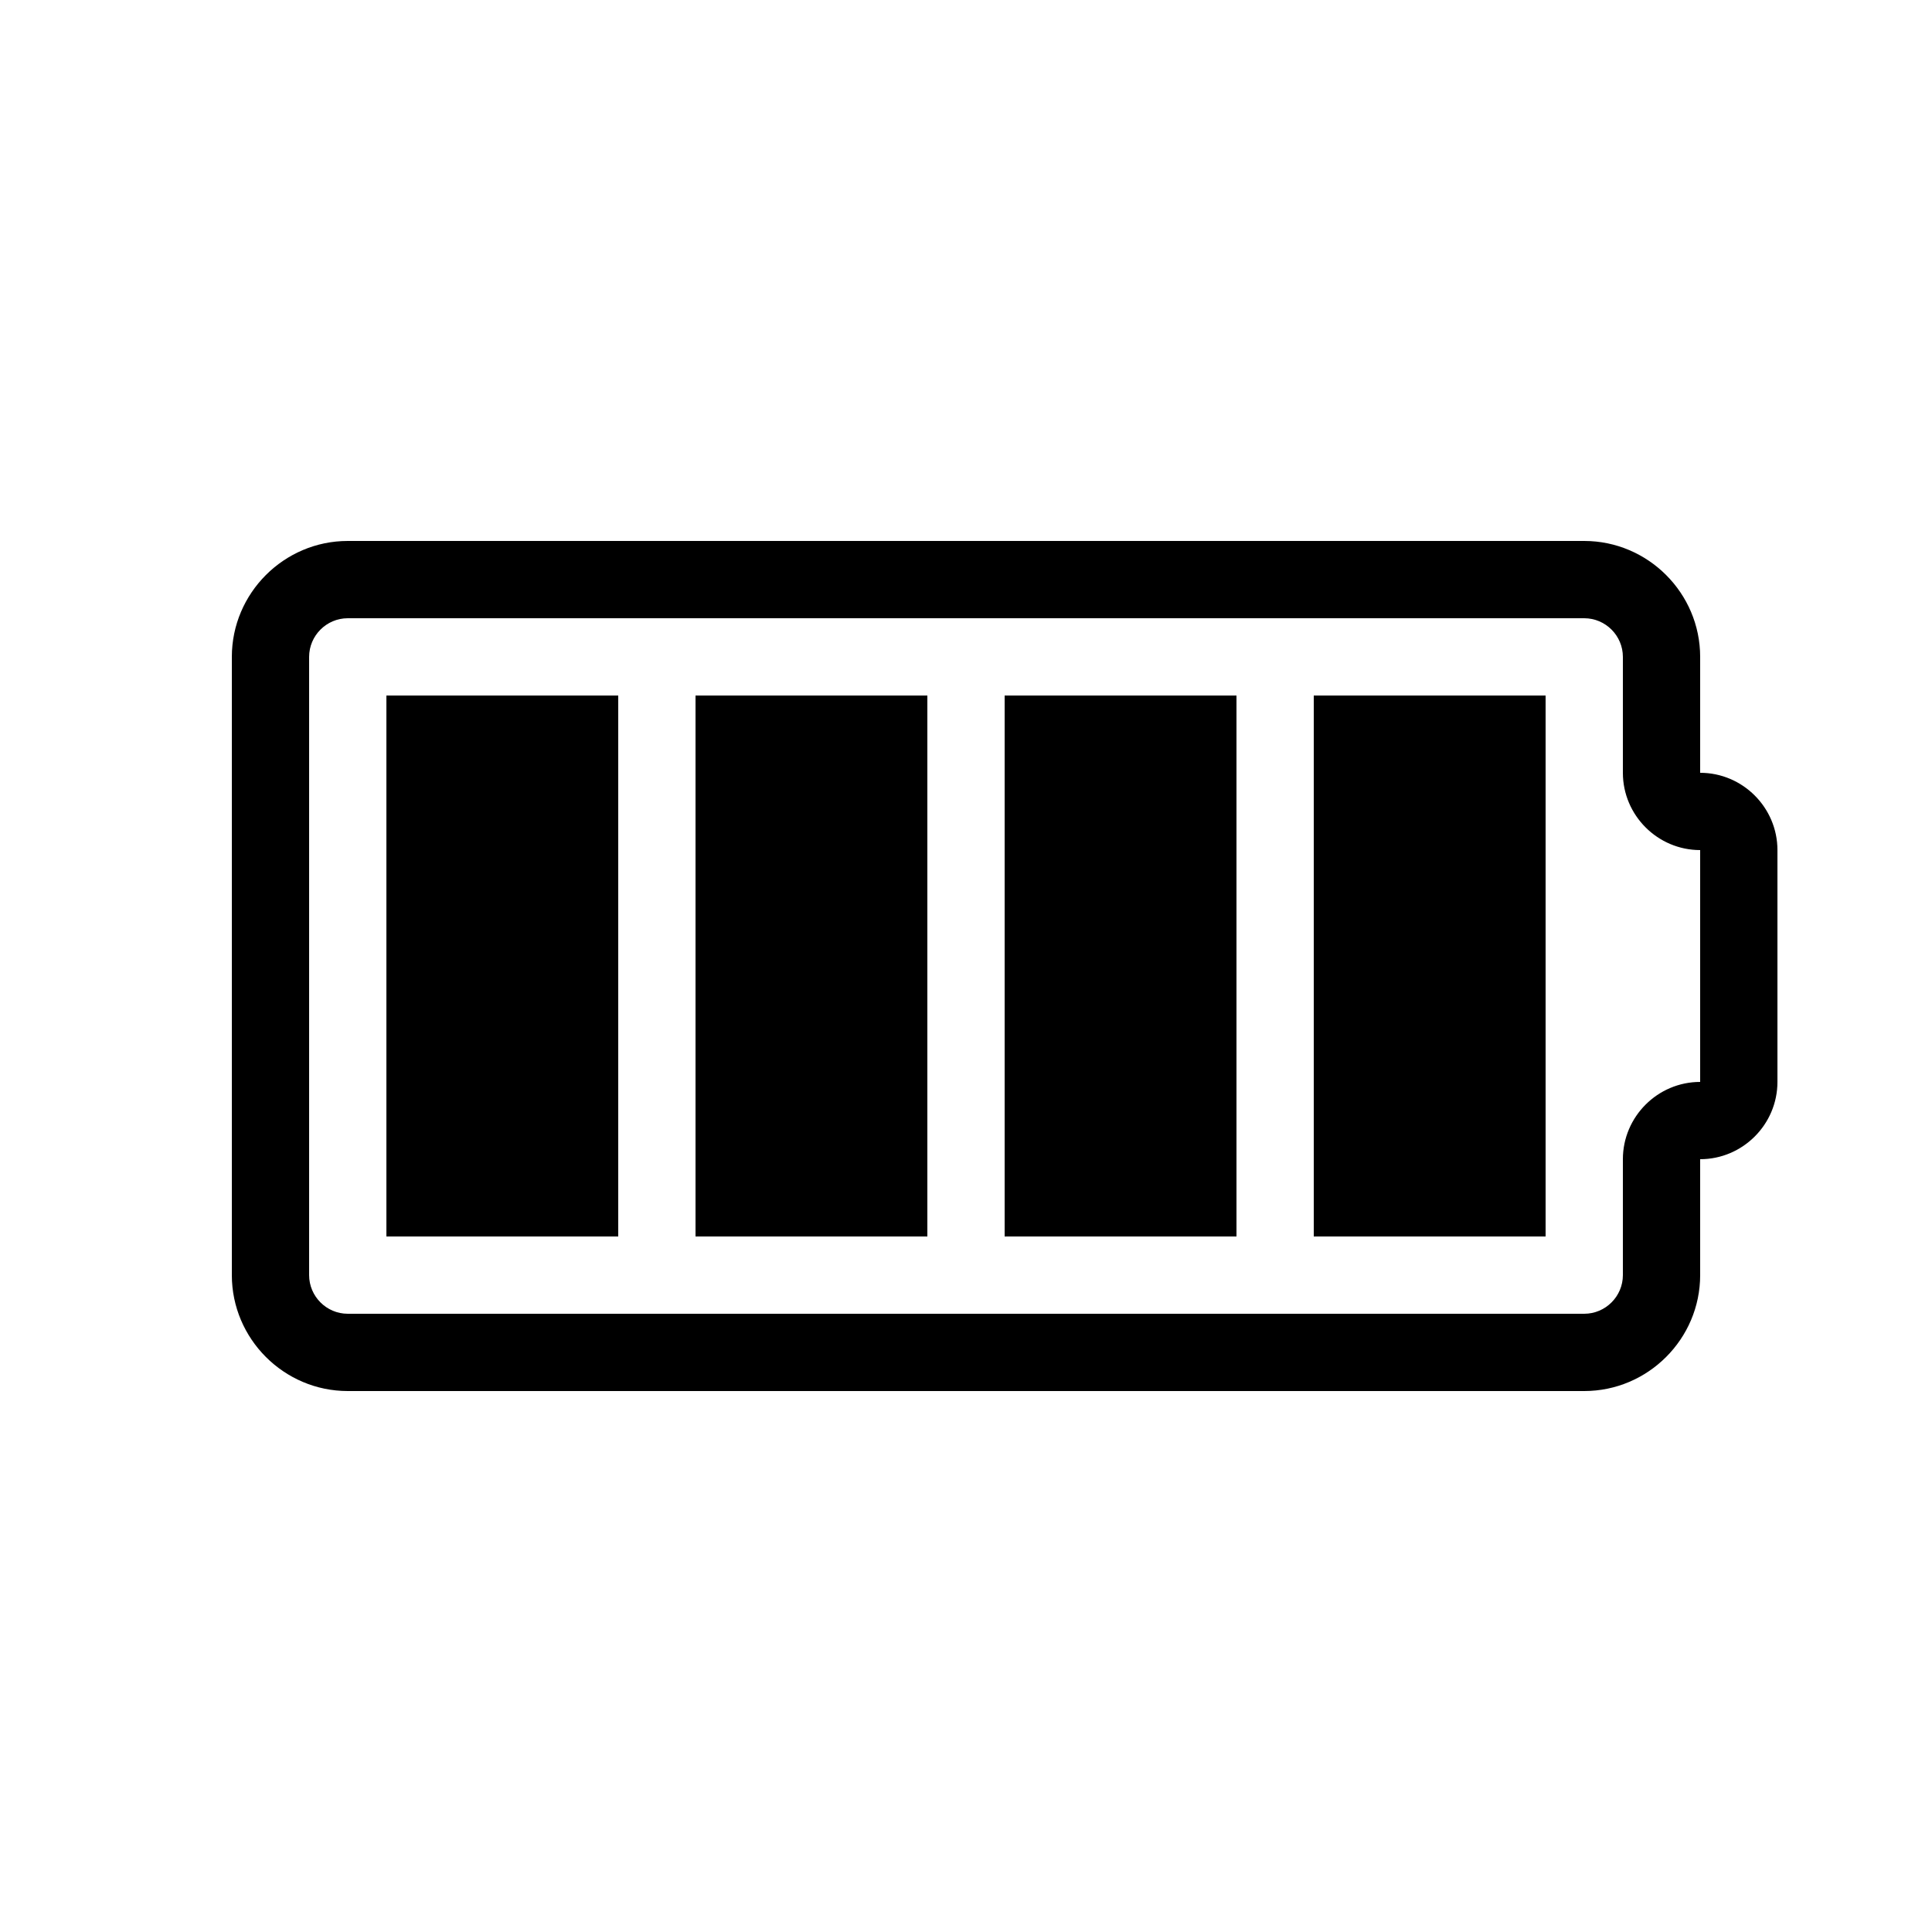 <?xml version="1.0" encoding="UTF-8"?><svg xmlns="http://www.w3.org/2000/svg" width="1024" height="1024" viewBox="0 0 1 1.0"><title>battery-100</title><path id="icon-battery-100" fill-rule="evenodd" d="M .32,.64 L .2,.64 L .2,.36 L .32,.36 L .32,.64 zM .16,.66 C .16,.671 .169,.68 .18,.68 L .82,.68 C .831,.68 .84,.671 .84,.66 L .84,.6 C .84,.578 .858,.56 .88,.56 L .88,.44 C .858,.44 .84,.422 .84,.4 L .84,.34 C .84,.329 .831,.32 .82,.32 L .18,.32 C .169,.32 .16,.329 .16,.34 L .16,.66 zM .12,.34 C .12,.307 .147,.28 .18,.28 L .82,.28 C .853,.28 .88,.307 .88,.34 L .88,.4 C .902,.4 .92,.418 .92,.44 L .92,.56 C .92,.582 .902,.6 .88,.6 L .88,.66 C .88,.693 .853,.72 .82,.72 L .18,.72 C .147,.72 .12,.693 .12,.66 L .12,.34 zM .48,.64 L .36,.64 L .36,.36 L .48,.36 L .48,.64 zM .64,.64 L .52,.64 L .52,.36 L .64,.36 L .64,.64 zM .8,.64 L .68,.64 L .68,.36 L .8,.36 L .8,.64 z" /></svg>